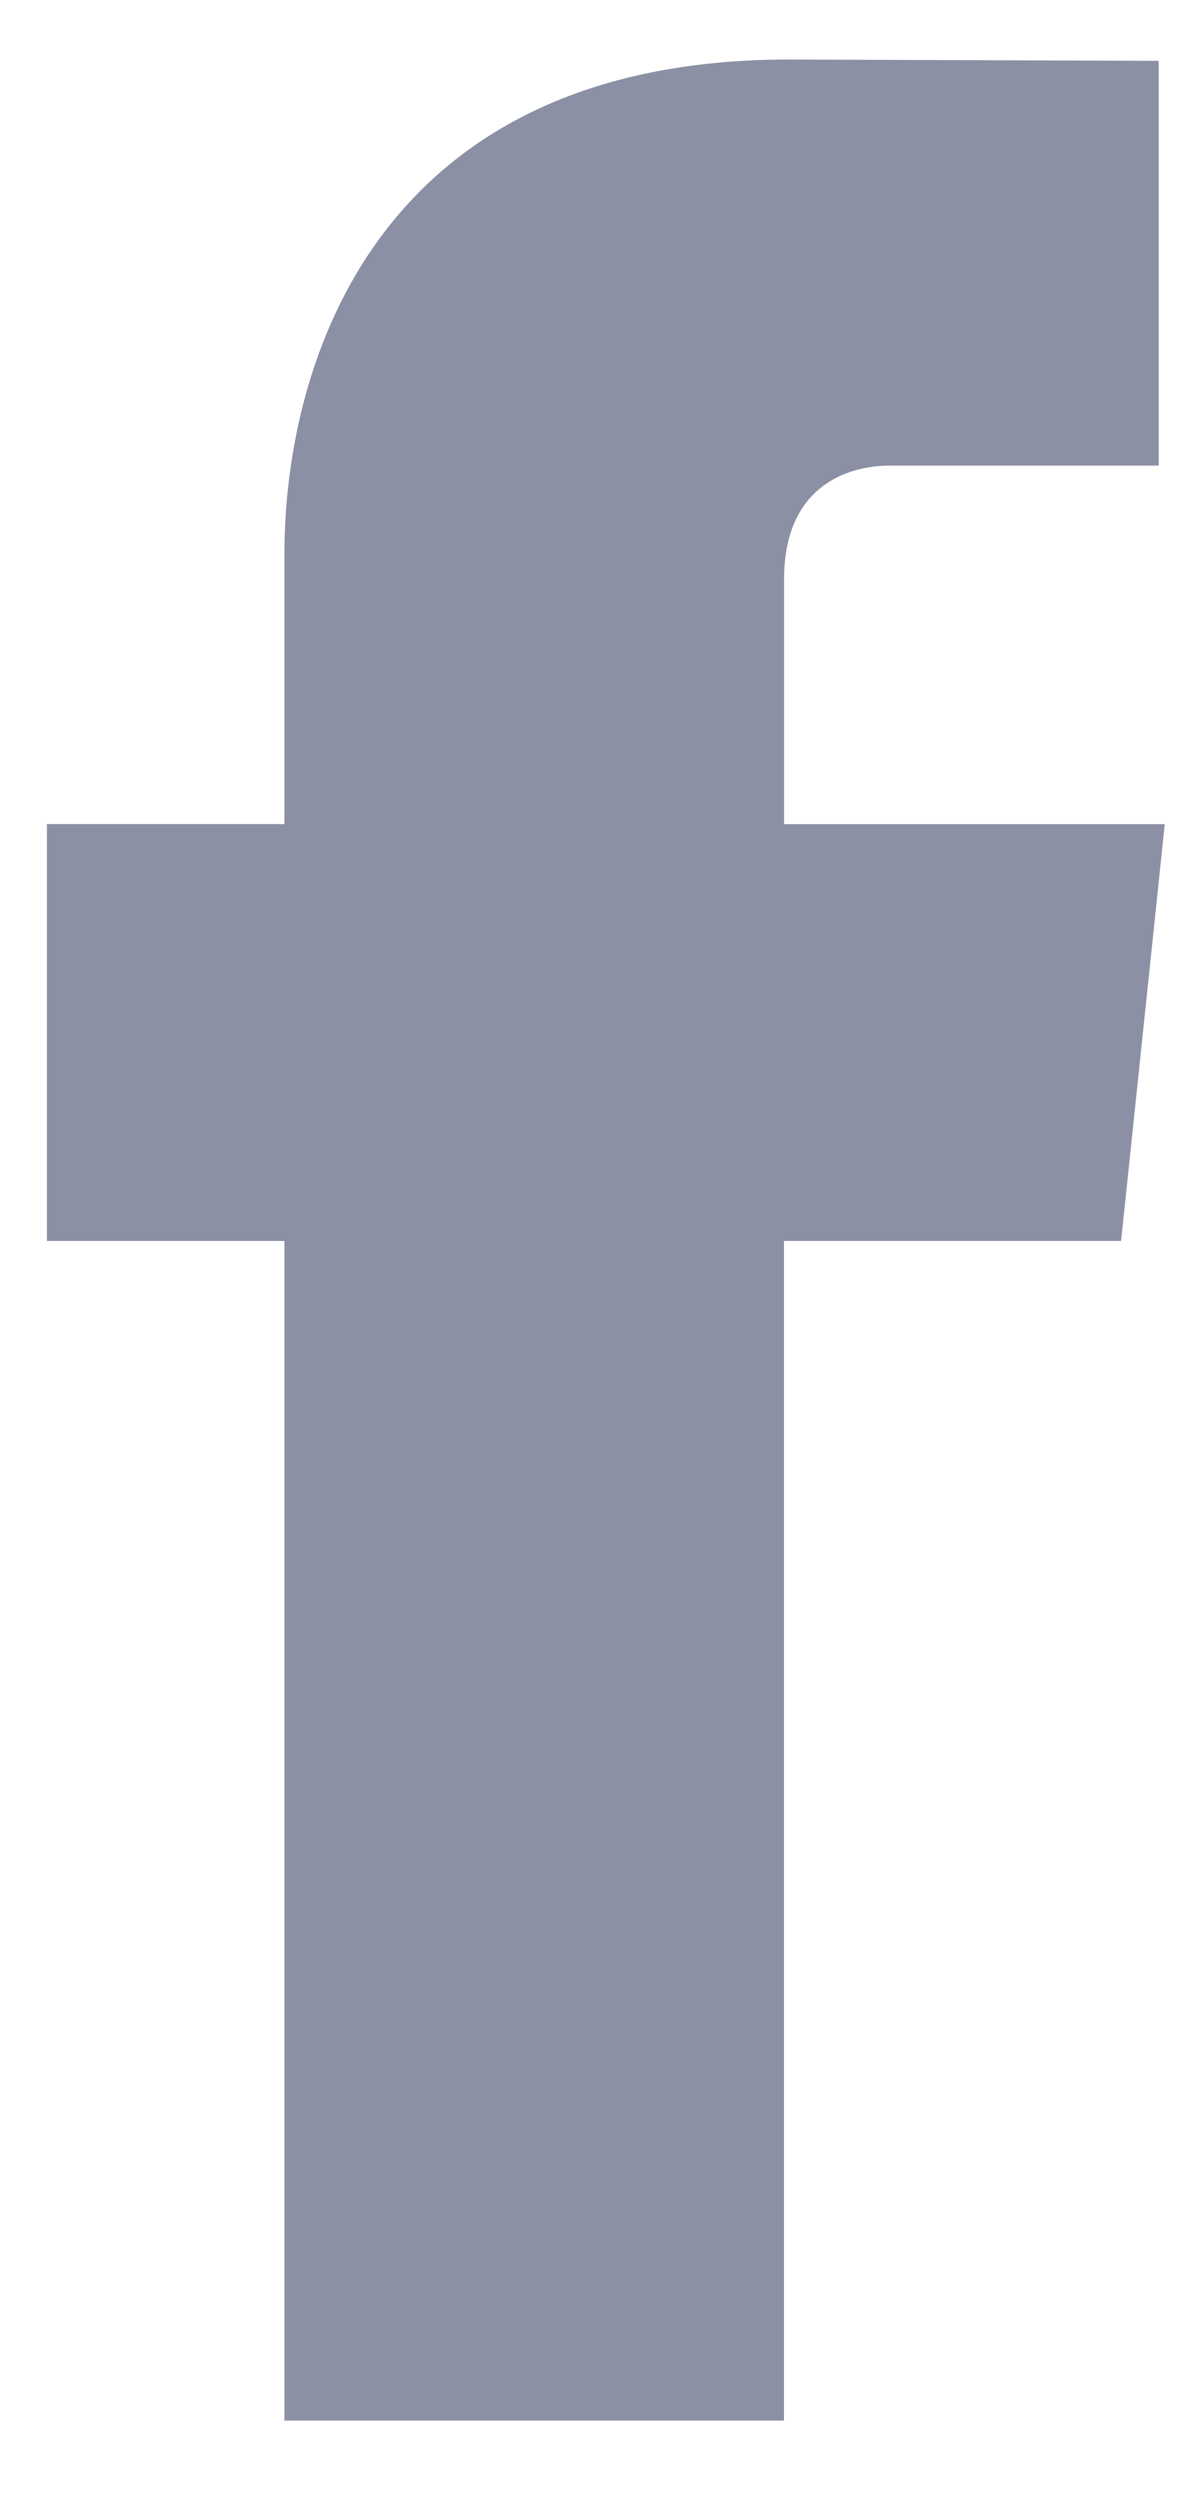 <svg width="10" height="21" viewBox="0 0 10 21" fill="none" xmlns="http://www.w3.org/2000/svg">
<path d="M9.421 10.424H6.588C6.588 14.866 6.588 20.333 6.588 20.333H2.39C2.39 20.333 2.39 14.919 2.39 10.424H0.394V6.922H2.39V4.657C2.39 3.035 3.175 0.5 6.627 0.5L9.737 0.511V3.911C9.737 3.911 7.847 3.911 7.479 3.911C7.112 3.911 6.589 4.091 6.589 4.865V6.923H9.788L9.421 10.424Z" fill="#8C90A5"/>
</svg>
